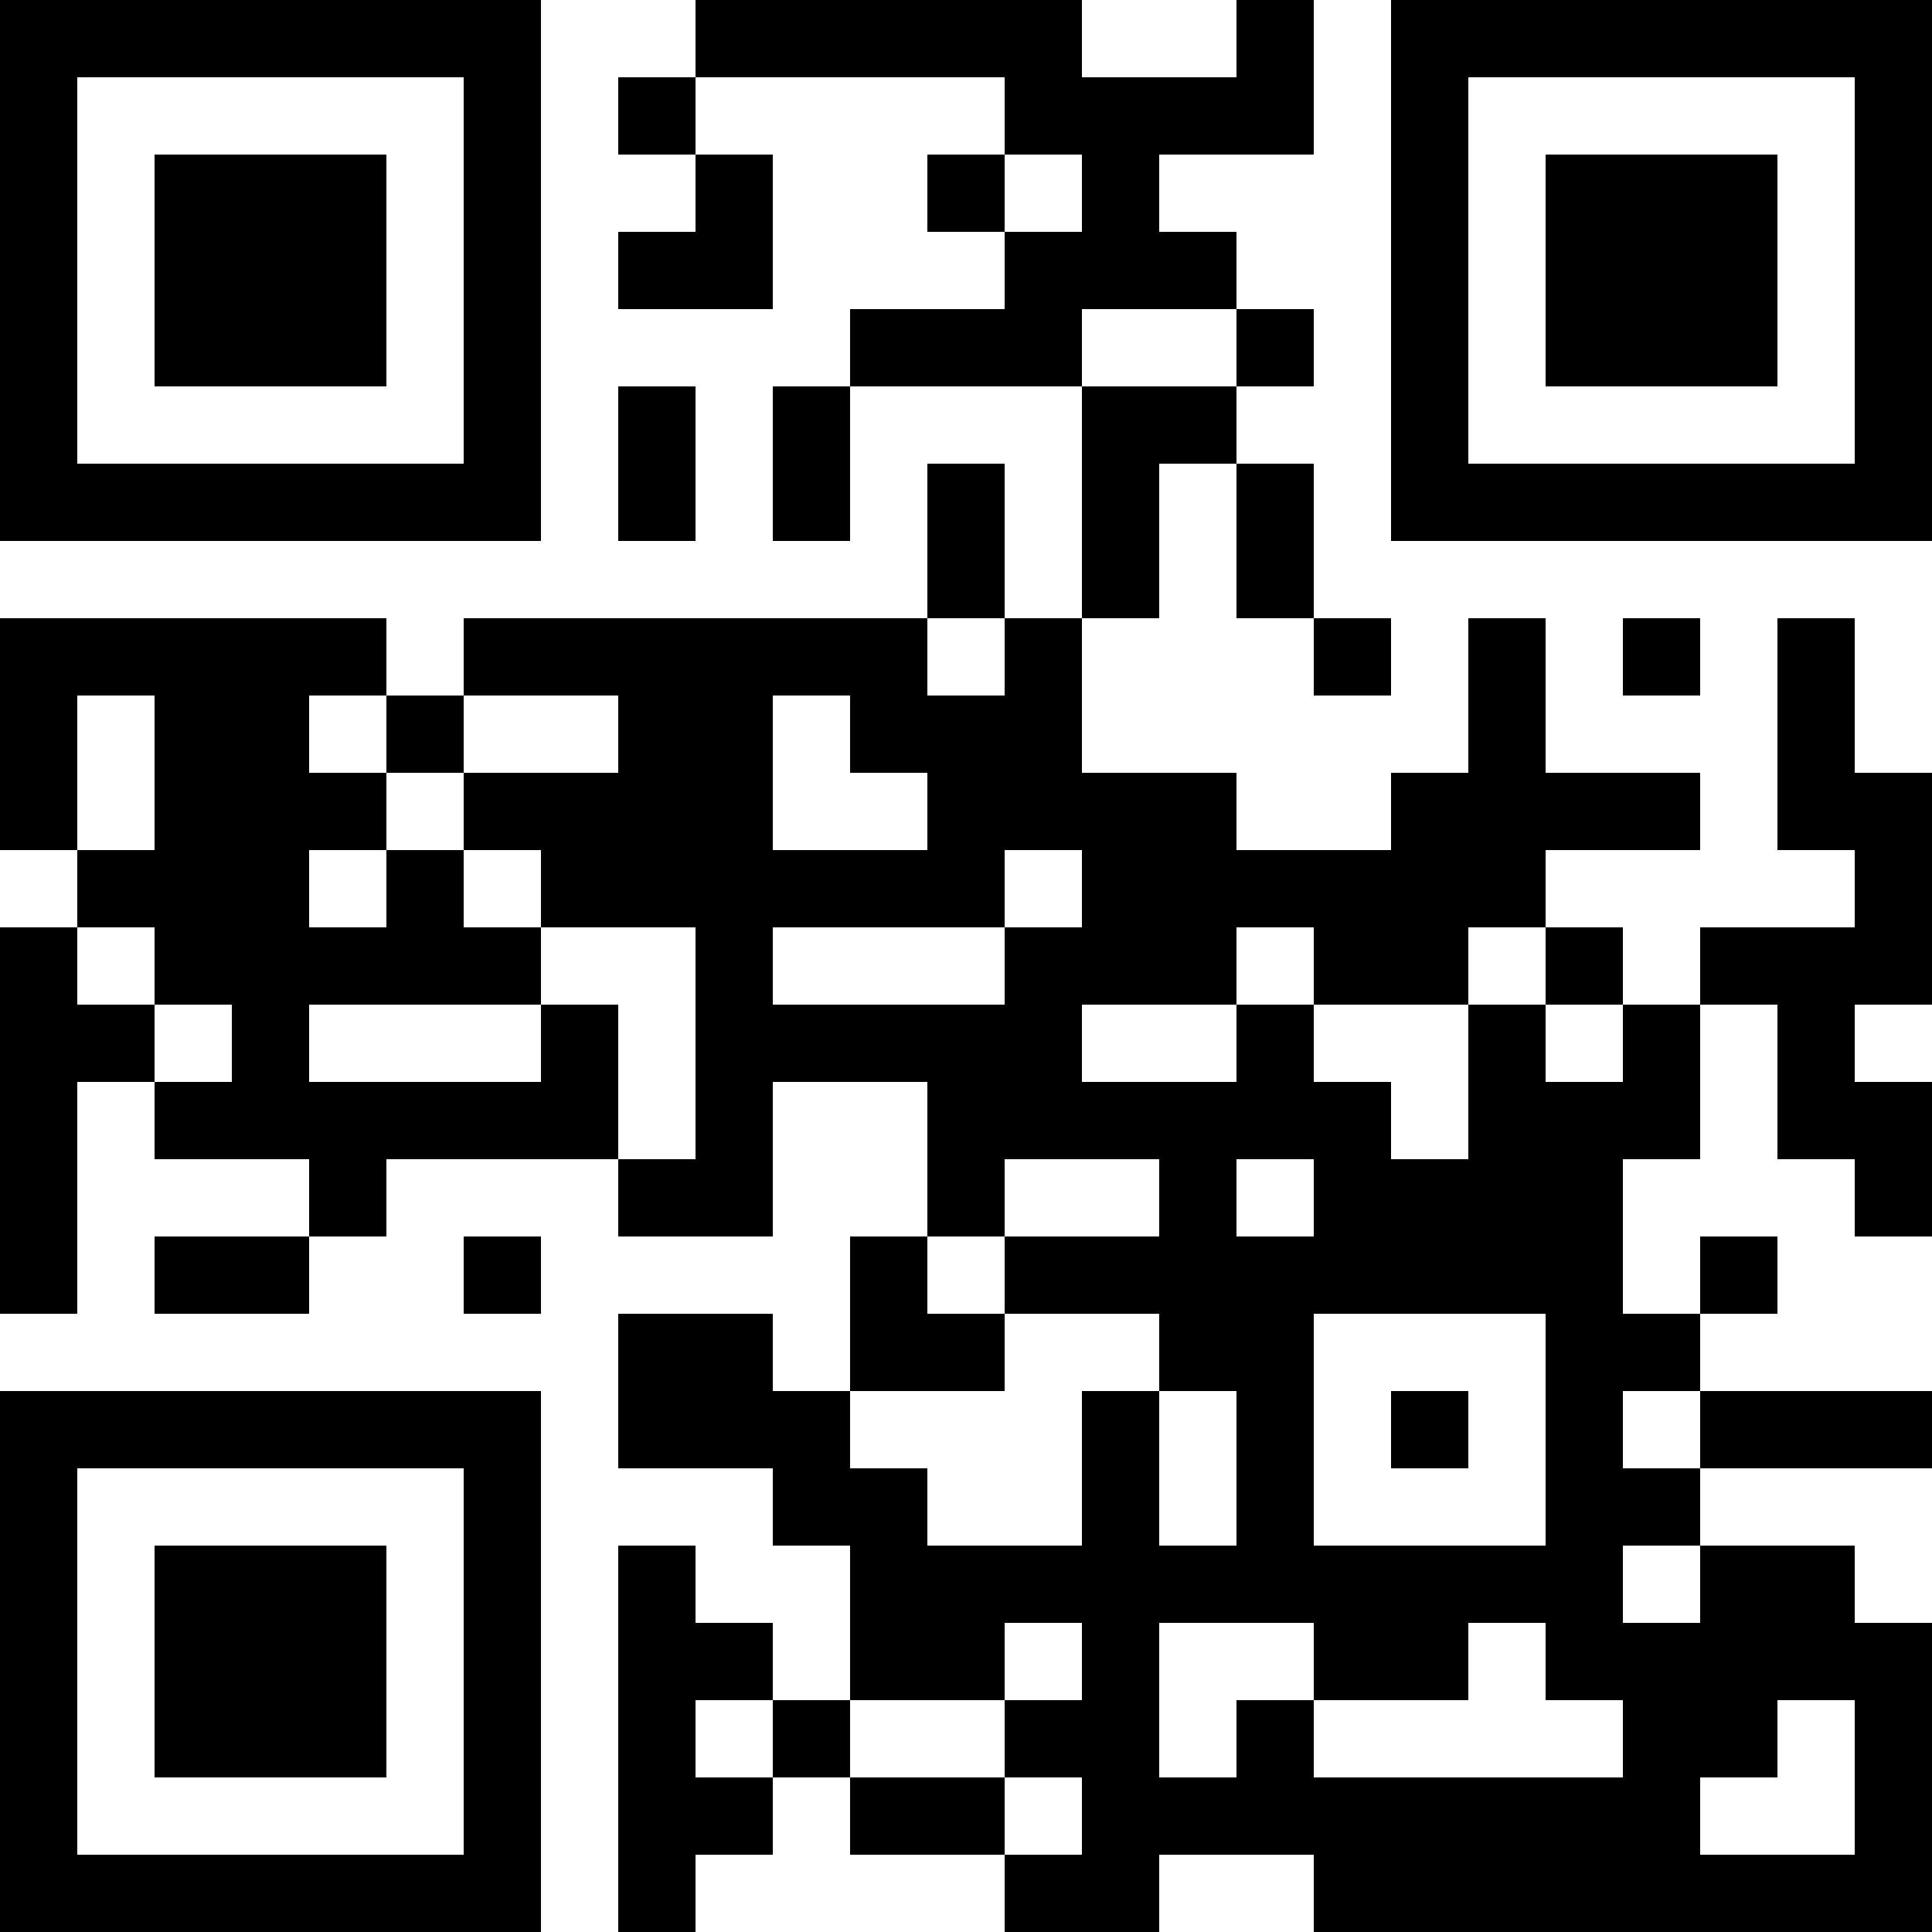 <?xml version="1.0" encoding="UTF-8"?>
<svg xmlns="http://www.w3.org/2000/svg" version="1.1" width="100" height="100" viewBox="0 0 100 100"><rect x="0" y="0" width="100" height="100" fill="#ffffff"/><g transform="scale(4)"><g transform="translate(0,0)"><path fill-rule="evenodd" d="M9 0L9 1L8 1L8 2L9 2L9 3L8 3L8 4L10 4L10 2L9 2L9 1L13 1L13 2L12 2L12 3L13 3L13 4L11 4L11 5L10 5L10 7L11 7L11 5L14 5L14 8L13 8L13 6L12 6L12 8L6 8L6 9L5 9L5 8L0 8L0 11L1 11L1 12L0 12L0 17L1 17L1 14L2 14L2 15L4 15L4 16L2 16L2 17L4 17L4 16L5 16L5 15L8 15L8 16L10 16L10 14L12 14L12 16L11 16L11 18L10 18L10 17L8 17L8 19L10 19L10 20L11 20L11 22L10 22L10 21L9 21L9 20L8 20L8 25L9 25L9 24L10 24L10 23L11 23L11 24L13 24L13 25L15 25L15 24L17 24L17 25L25 25L25 21L24 21L24 20L22 20L22 19L25 19L25 18L22 18L22 17L23 17L23 16L22 16L22 17L21 17L21 15L22 15L22 13L23 13L23 15L24 15L24 16L25 16L25 14L24 14L24 13L25 13L25 10L24 10L24 8L23 8L23 11L24 11L24 12L22 12L22 13L21 13L21 12L20 12L20 11L22 11L22 10L20 10L20 8L19 8L19 10L18 10L18 11L16 11L16 10L14 10L14 8L15 8L15 6L16 6L16 8L17 8L17 9L18 9L18 8L17 8L17 6L16 6L16 5L17 5L17 4L16 4L16 3L15 3L15 2L17 2L17 0L16 0L16 1L14 1L14 0ZM13 2L13 3L14 3L14 2ZM14 4L14 5L16 5L16 4ZM8 5L8 7L9 7L9 5ZM12 8L12 9L13 9L13 8ZM21 8L21 9L22 9L22 8ZM1 9L1 11L2 11L2 9ZM4 9L4 10L5 10L5 11L4 11L4 12L5 12L5 11L6 11L6 12L7 12L7 13L4 13L4 14L7 14L7 13L8 13L8 15L9 15L9 12L7 12L7 11L6 11L6 10L8 10L8 9L6 9L6 10L5 10L5 9ZM10 9L10 11L12 11L12 10L11 10L11 9ZM13 11L13 12L10 12L10 13L13 13L13 12L14 12L14 11ZM1 12L1 13L2 13L2 14L3 14L3 13L2 13L2 12ZM16 12L16 13L14 13L14 14L16 14L16 13L17 13L17 14L18 14L18 15L19 15L19 13L20 13L20 14L21 14L21 13L20 13L20 12L19 12L19 13L17 13L17 12ZM13 15L13 16L12 16L12 17L13 17L13 18L11 18L11 19L12 19L12 20L14 20L14 18L15 18L15 20L16 20L16 18L15 18L15 17L13 17L13 16L15 16L15 15ZM16 15L16 16L17 16L17 15ZM6 16L6 17L7 17L7 16ZM17 17L17 20L20 20L20 17ZM18 18L18 19L19 19L19 18ZM21 18L21 19L22 19L22 18ZM21 20L21 21L22 21L22 20ZM13 21L13 22L11 22L11 23L13 23L13 24L14 24L14 23L13 23L13 22L14 22L14 21ZM15 21L15 23L16 23L16 22L17 22L17 23L21 23L21 22L20 22L20 21L19 21L19 22L17 22L17 21ZM9 22L9 23L10 23L10 22ZM23 22L23 23L22 23L22 24L24 24L24 22ZM0 0L0 7L7 7L7 0ZM1 1L1 6L6 6L6 1ZM2 2L2 5L5 5L5 2ZM18 0L18 7L25 7L25 0ZM19 1L19 6L24 6L24 1ZM20 2L20 5L23 5L23 2ZM0 18L0 25L7 25L7 18ZM1 19L1 24L6 24L6 19ZM2 20L2 23L5 23L5 20Z" fill="#000000"/></g></g></svg>
